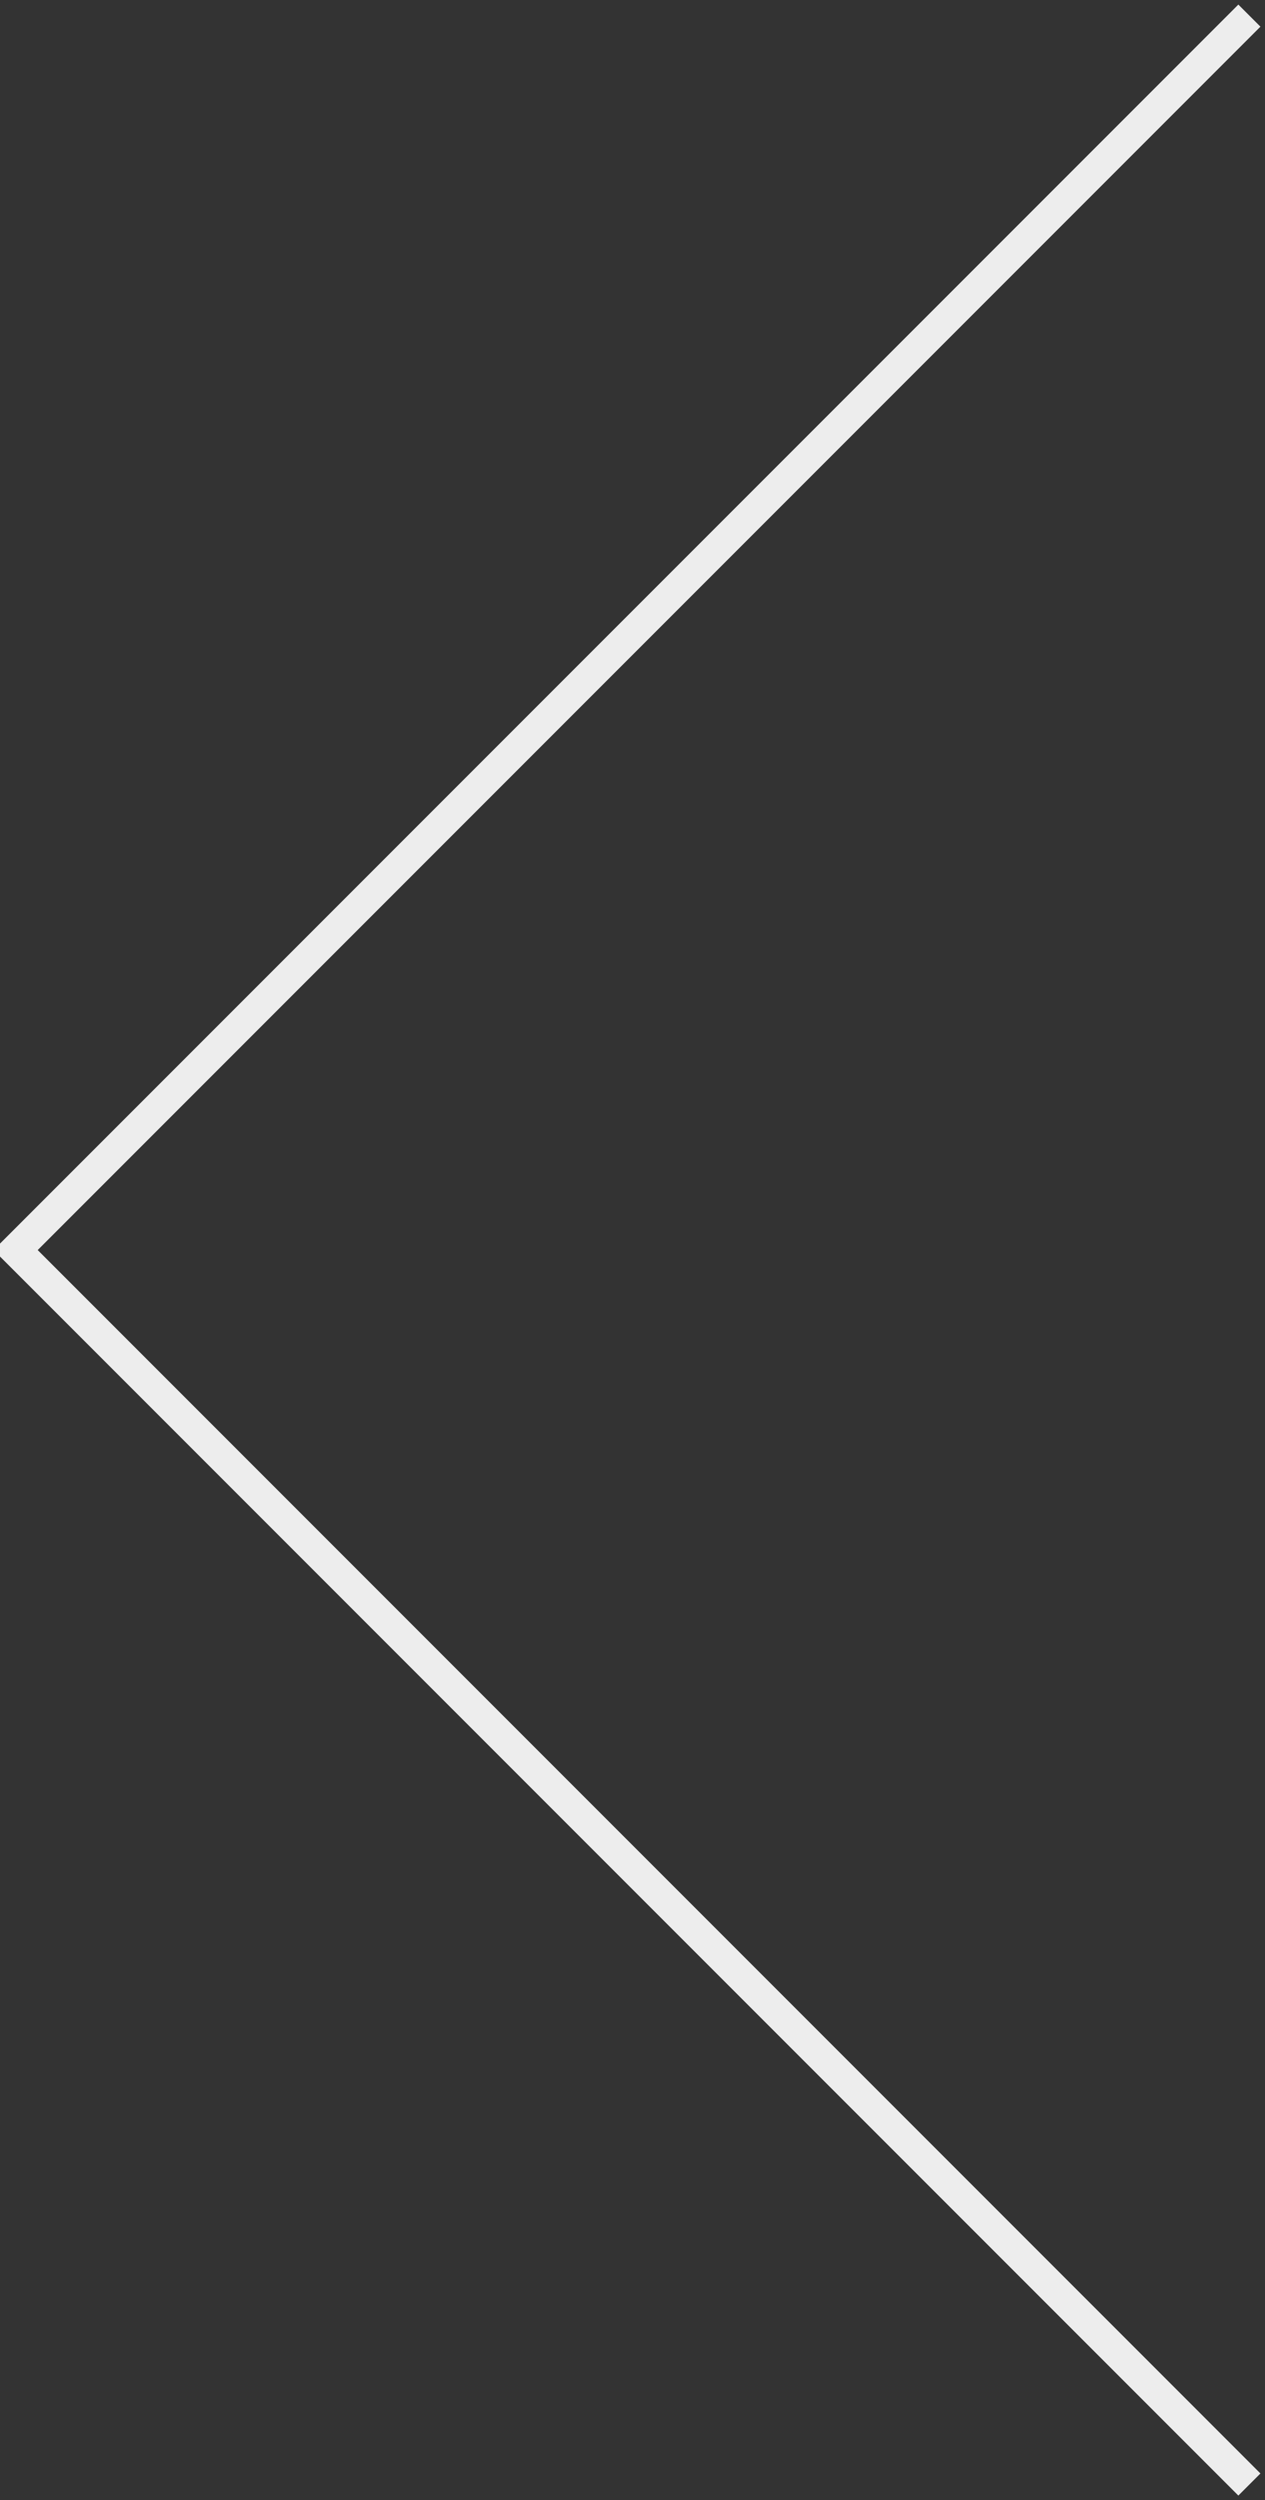 <?xml version="1.0" encoding="utf-8"?>
<!-- Generator: Adobe Illustrator 24.1.1, SVG Export Plug-In . SVG Version: 6.00 Build 0)  -->
<svg version="1.1" id="Layer_1" xmlns="http://www.w3.org/2000/svg" xmlns:xlink="http://www.w3.org/1999/xlink" x="0px" y="0px"
	 viewBox="0 0 81 160" style="enable-background:new 0 0 81 160;" xml:space="preserve">
<rect x="0" y="0" width="81" height="160" fill="#333333" stroke="none"/>
<style type="text/css">
	.st0{fill:none;stroke:#EDEDED;stroke-width:2;}
</style>
<path class="st0" d="M80,1L1,80l79,79"/>
</svg>
